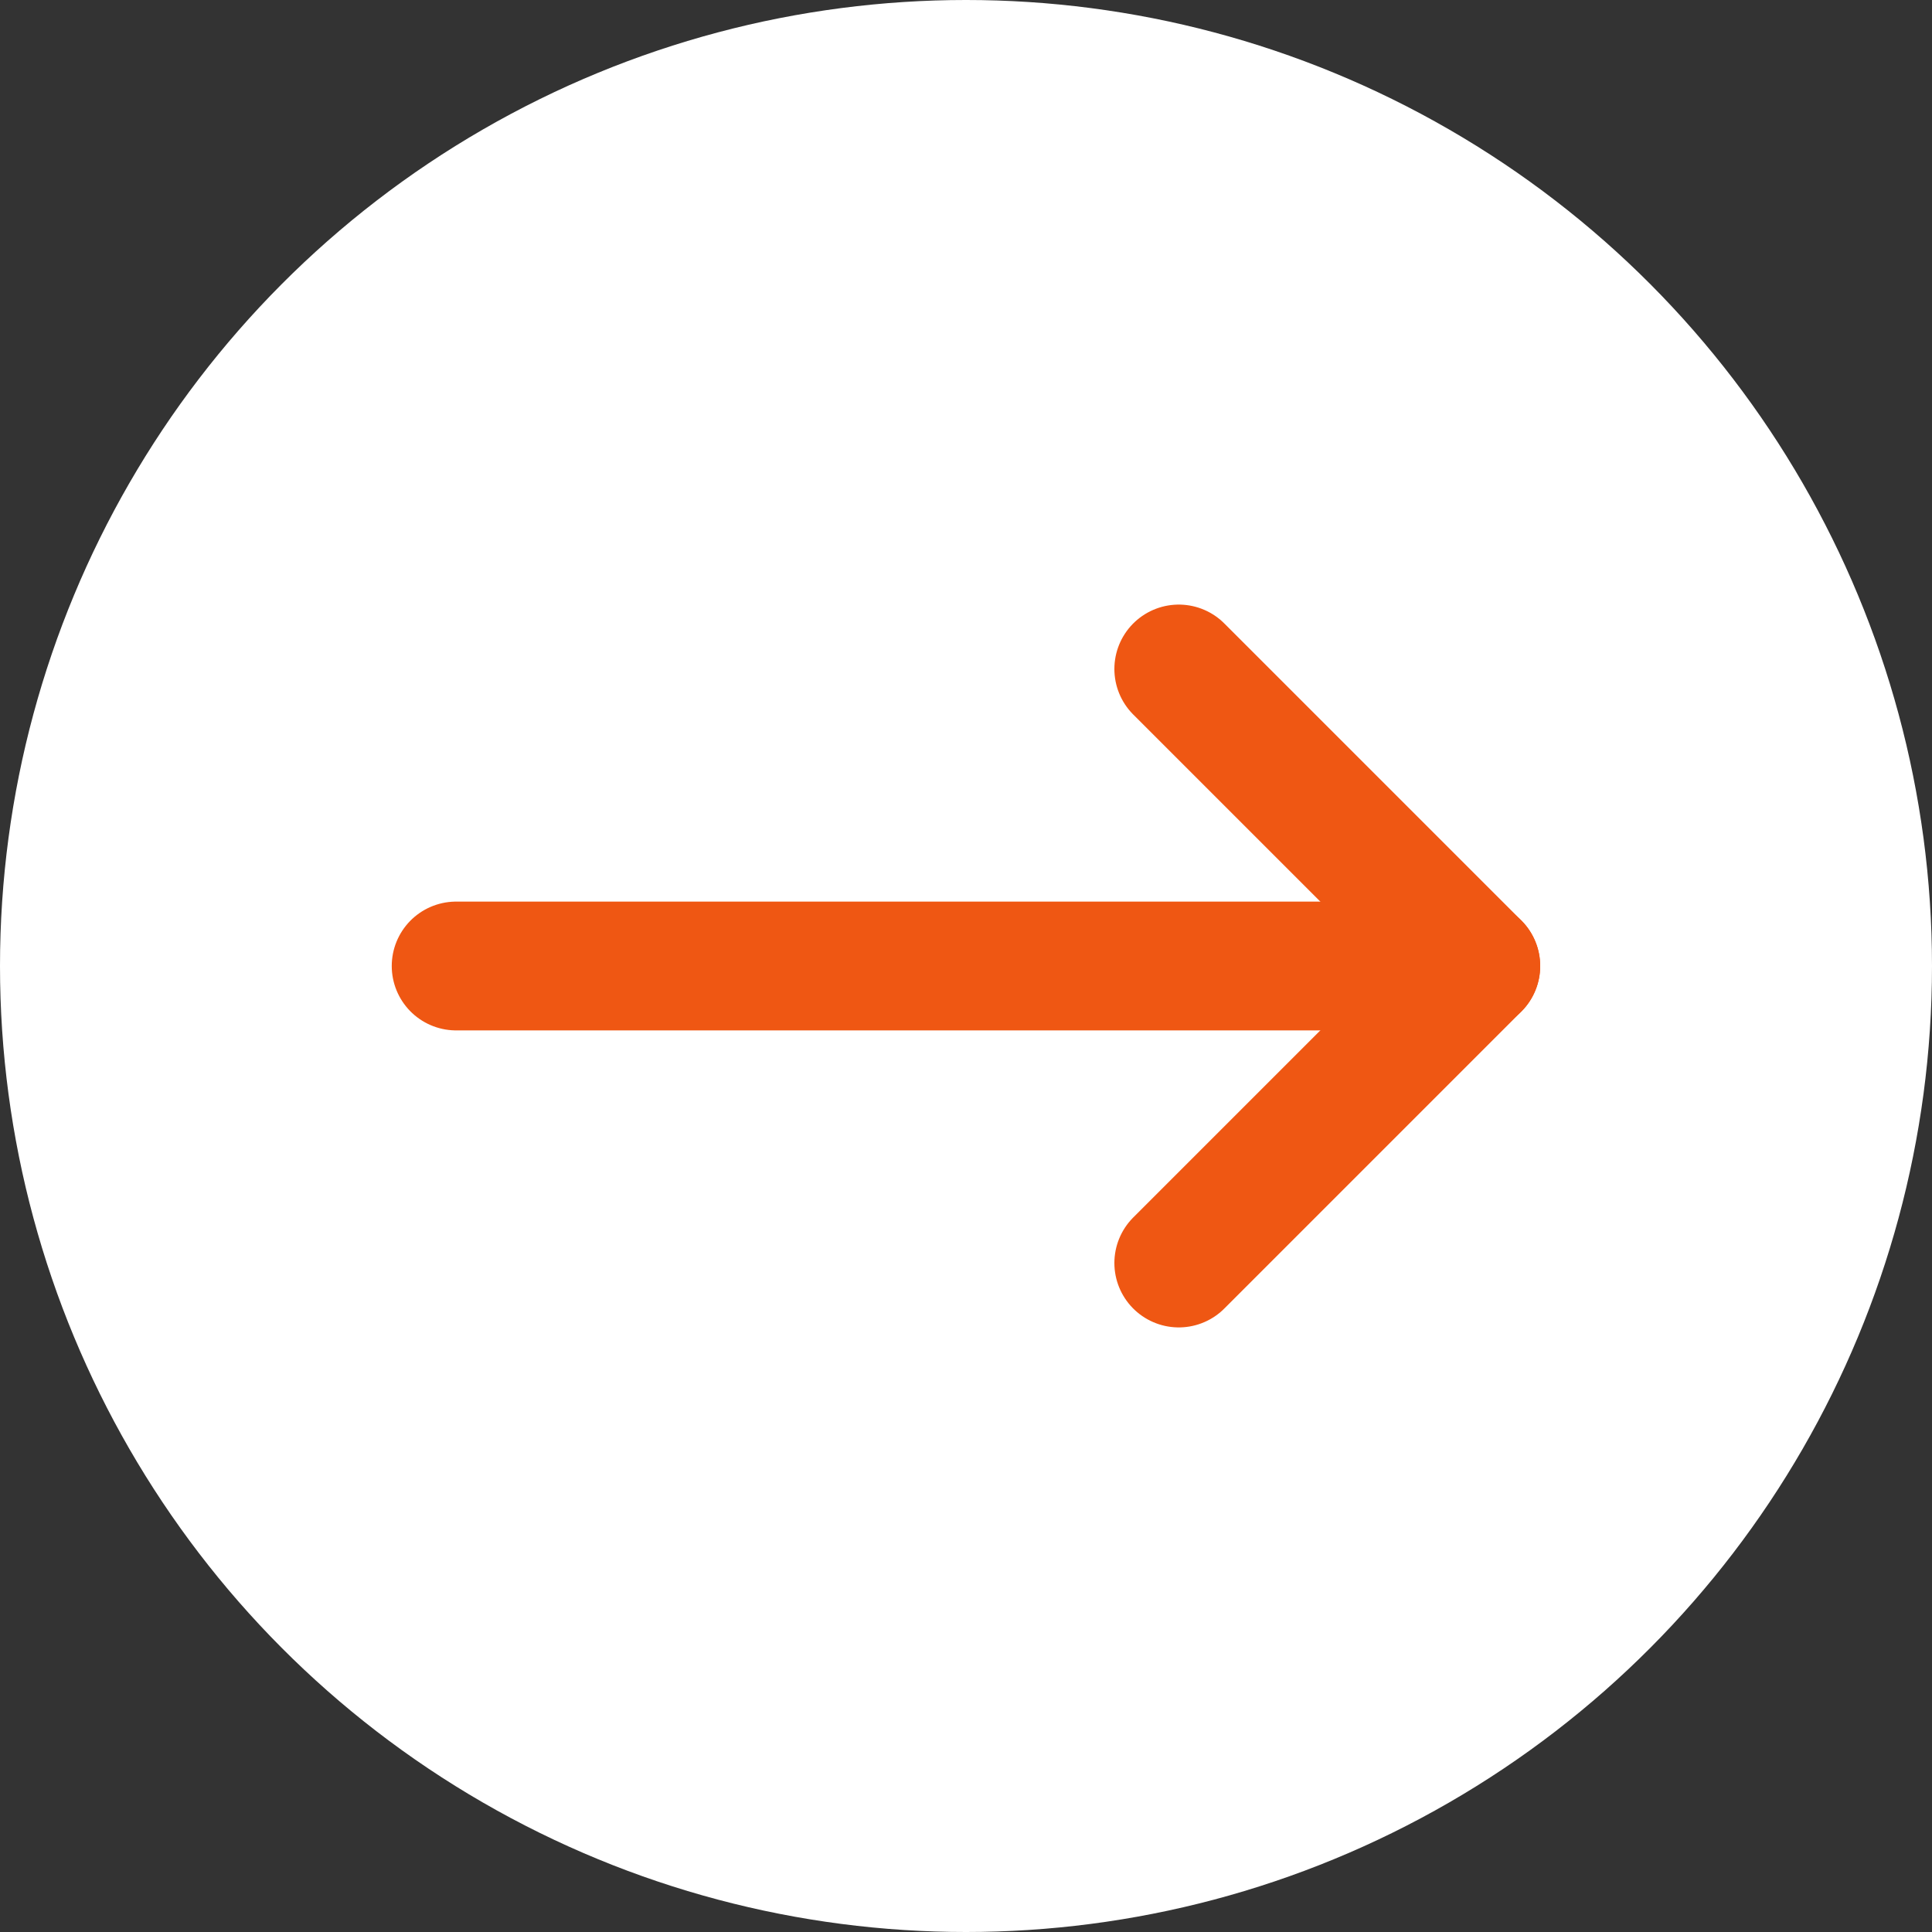 <?xml version="1.0" encoding="UTF-8"?>
<svg xmlns="http://www.w3.org/2000/svg" width="30" height="30" viewBox="0 0 30 30">
  <rect x="0" y="0" width="30" height="30" fill="#333333" stroke="none"/>
  <g id="Group_5" data-name="Group 5" transform="translate(-296.791 -3071)">
    <circle id="Ellipse_1" data-name="Ellipse 1" cx="15" cy="15" r="15" transform="translate(296.791 3071)" fill="#fff"></circle>
    <g id="Icon_feather-arrow-right" data-name="Icon feather-arrow-right" transform="translate(303.874 3081.388)">
      <path id="Path_1" data-name="Path 1" d="M7.5,18H23.333" transform="translate(-7.5 -13.388)" fill="none" stroke="#ef5713" stroke-linecap="round" stroke-linejoin="round" stroke-width="2"></path>
      <path id="Path_2" data-name="Path 2" d="M18,7.5l4.612,4.612L18,16.724" transform="translate(-6.779 -7.5)" fill="none" stroke="#ef5713" stroke-linecap="round" stroke-linejoin="round" stroke-width="2"></path>
    </g>
  </g>
</svg>
